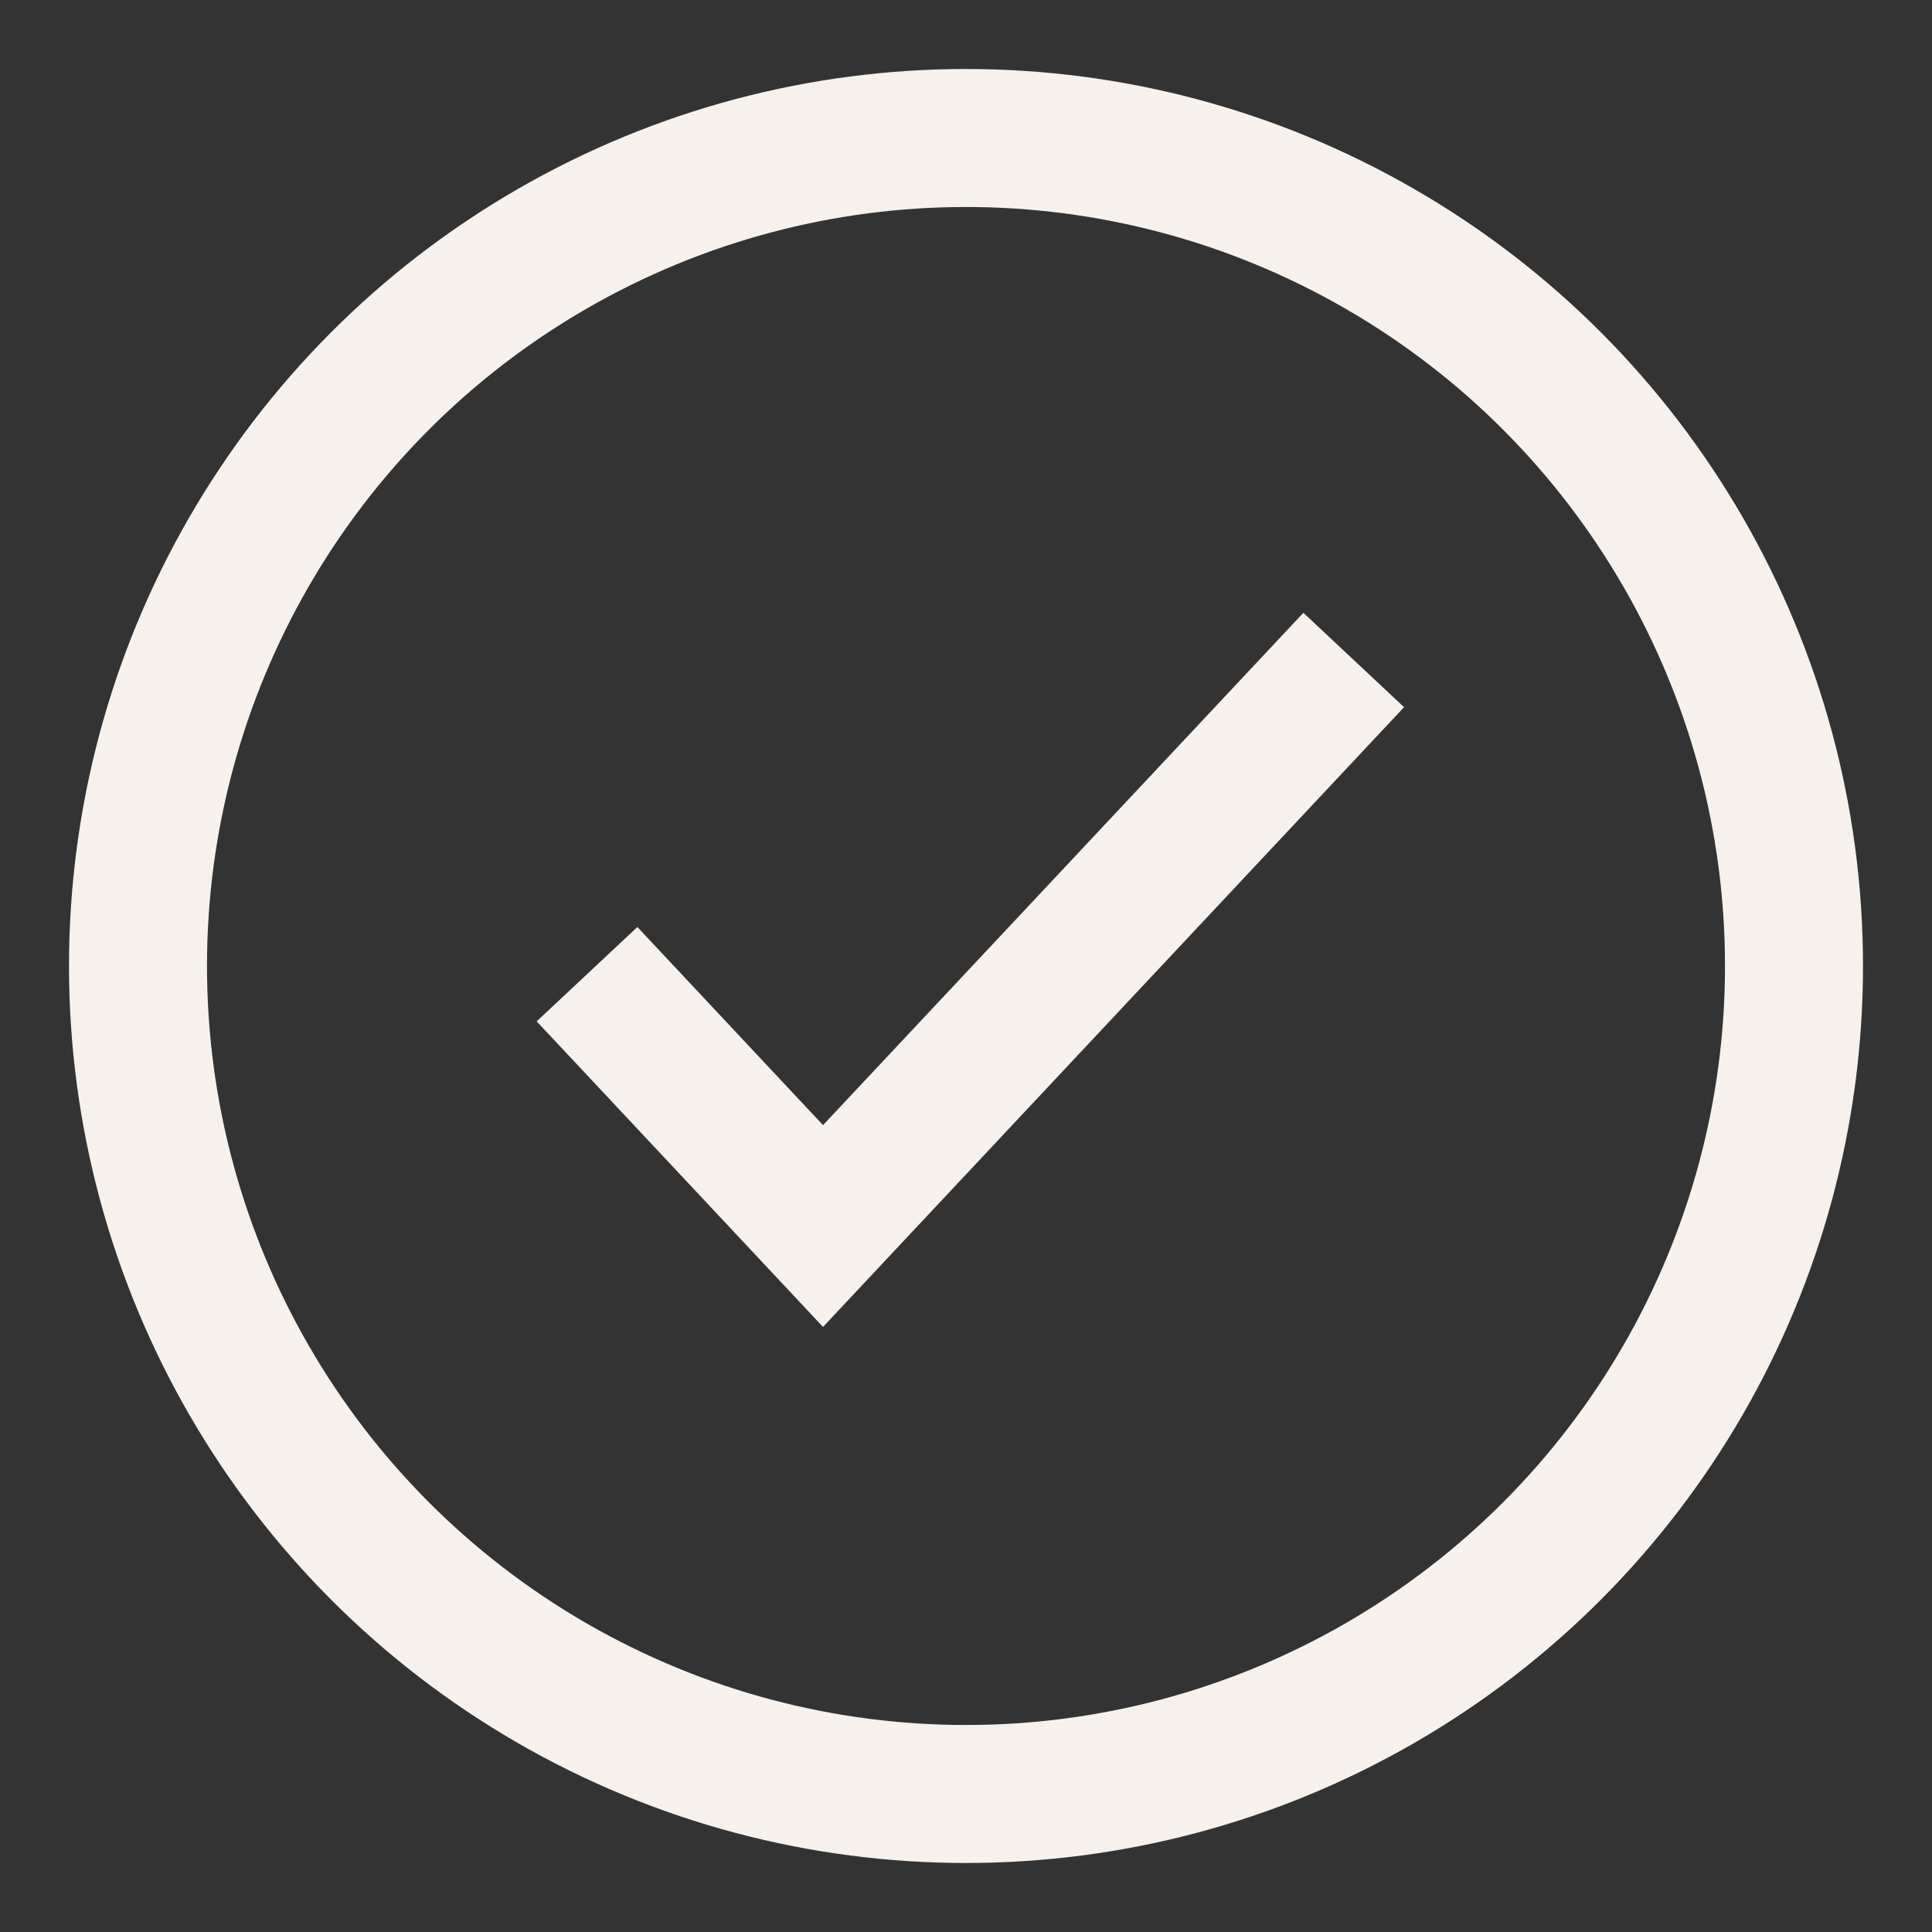 <svg xmlns="http://www.w3.org/2000/svg" xmlns:xlink="http://www.w3.org/1999/xlink" width="14px" height="14px" viewBox="0 0 14 14"><rect x="0" y="0" width="14" height="14" fill="#333333" stroke="none"/><title>icons / bullet - tick / outlined / rust</title><desc>Created with Sketch.</desc><g id="Website-&#x26A1;&#xFE0F;" stroke="none" stroke-width="1" fill="none" fill-rule="evenodd"><g id="Desktop---Home" transform="translate(-256, -7016)" fill-rule="nonzero" stroke="#F6F1EC"><g id="icons-/-bullet---tick-/-outlined-/-white" transform="translate(251, 7011)"><circle id="Oval" stroke-linecap="round" stroke-linejoin="round" cx="12" cy="12" r="6"></circle><polyline id="Path" stroke-linecap="square" transform="translate(12.067, 11.367) rotate(-45) translate(-12.067, -11.367) " points="14.627 12.202 9.507 12.367 9.572 10.367"></polyline></g></g></g></svg>